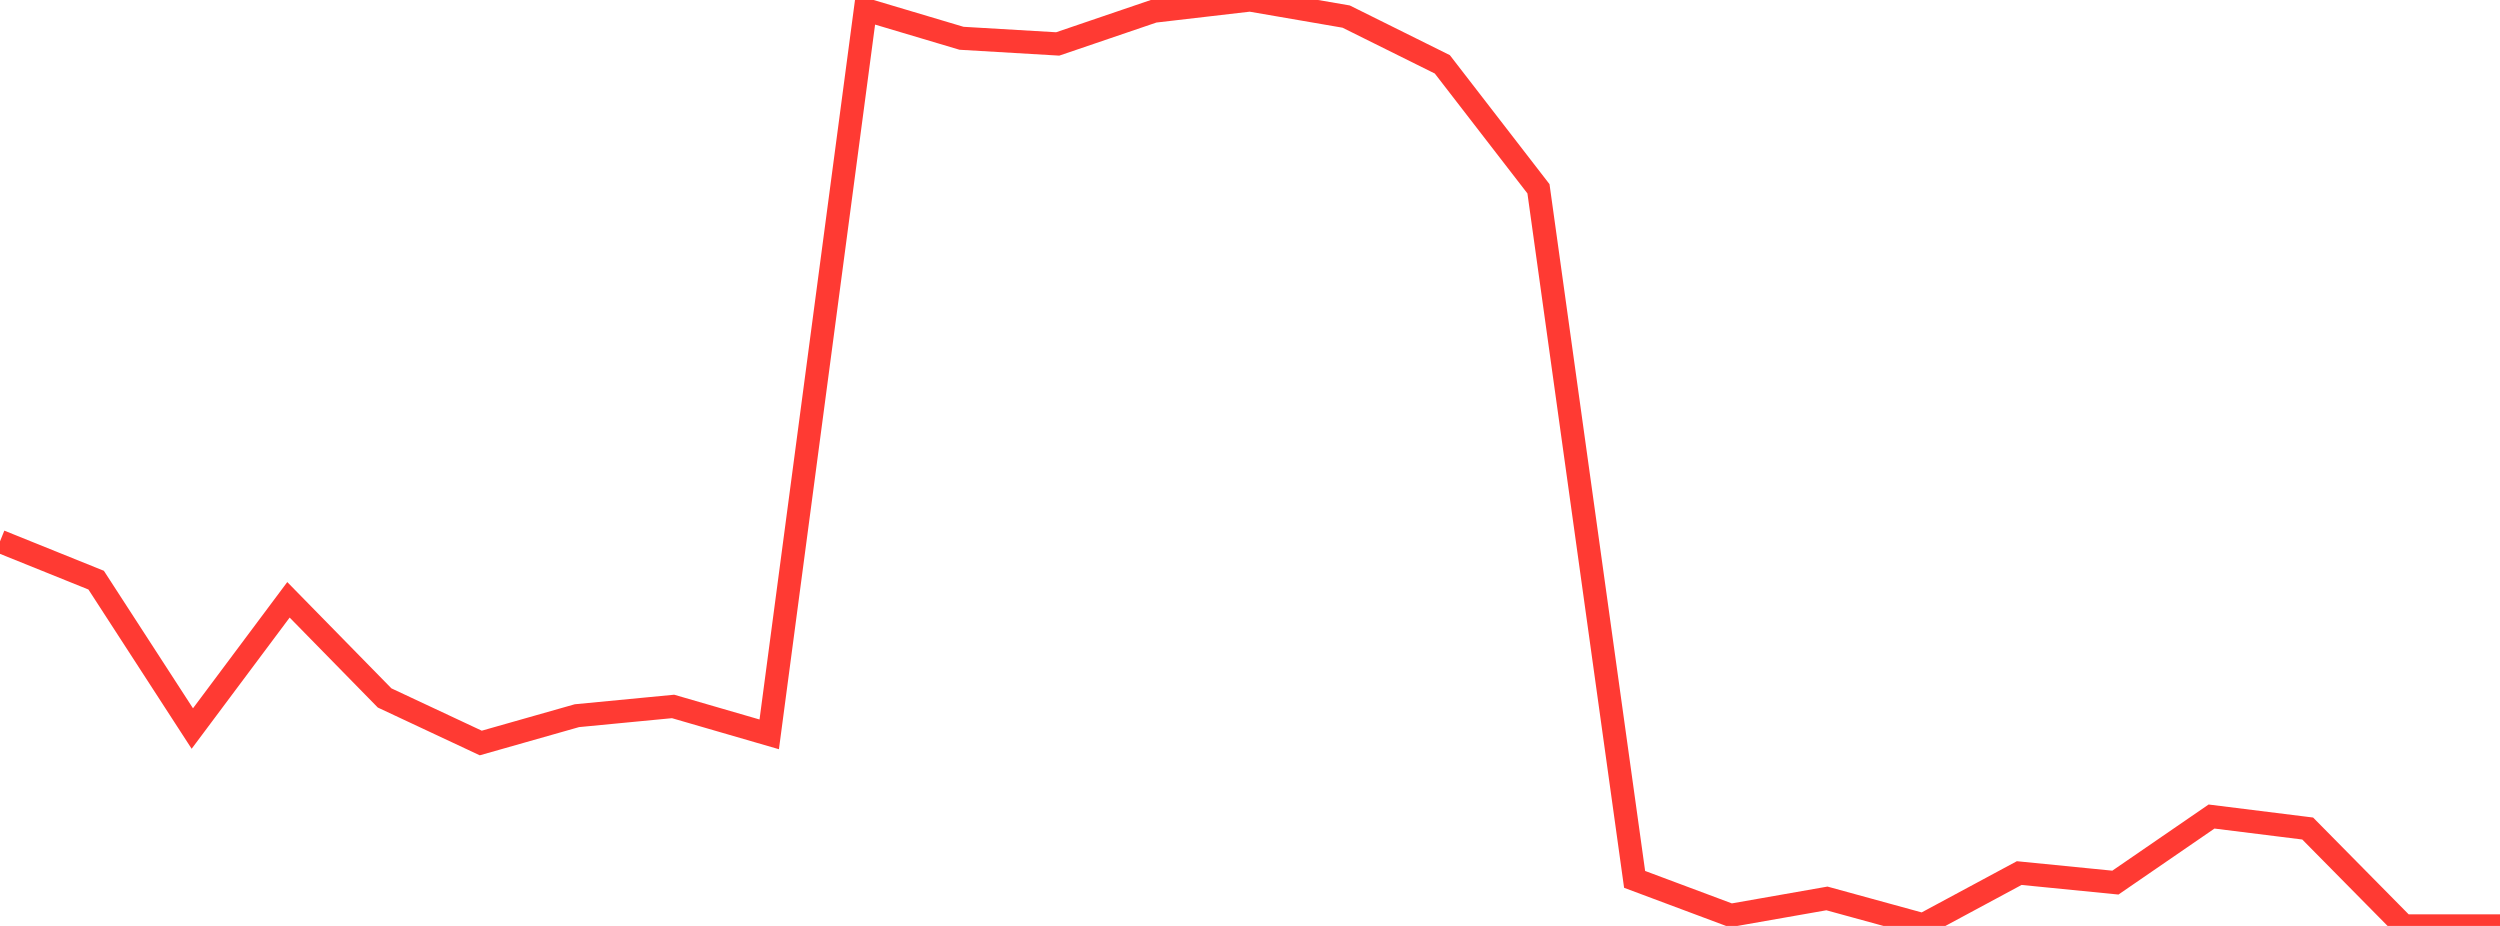 <?xml version="1.0" standalone="no"?>
<!DOCTYPE svg PUBLIC "-//W3C//DTD SVG 1.1//EN" "http://www.w3.org/Graphics/SVG/1.1/DTD/svg11.dtd">

<svg width="135" height="50" viewBox="0 0 135 50" preserveAspectRatio="none" 
  xmlns="http://www.w3.org/2000/svg"
  xmlns:xlink="http://www.w3.org/1999/xlink">


<polyline points="0.0, 29.234 5.192, 31.328 10.385, 39.341 15.577, 32.39 20.769, 37.689 25.962, 40.122 31.154, 38.647 36.346, 38.148 41.538, 39.655 46.731, 0.52 51.923, 2.067 57.115, 2.373 62.308, 0.604 67.5, 0.0 72.692, 0.895 77.885, 3.474 83.077, 10.195 88.269, 47.486 93.462, 49.428 98.654, 48.515 103.846, 49.939 109.038, 47.146 114.231, 47.661 119.423, 44.093 124.615, 44.74 129.808, 50.0 135.0, 50.0" fill="none" stroke="#ff3a33" stroke-width="1.25"/>

</svg>